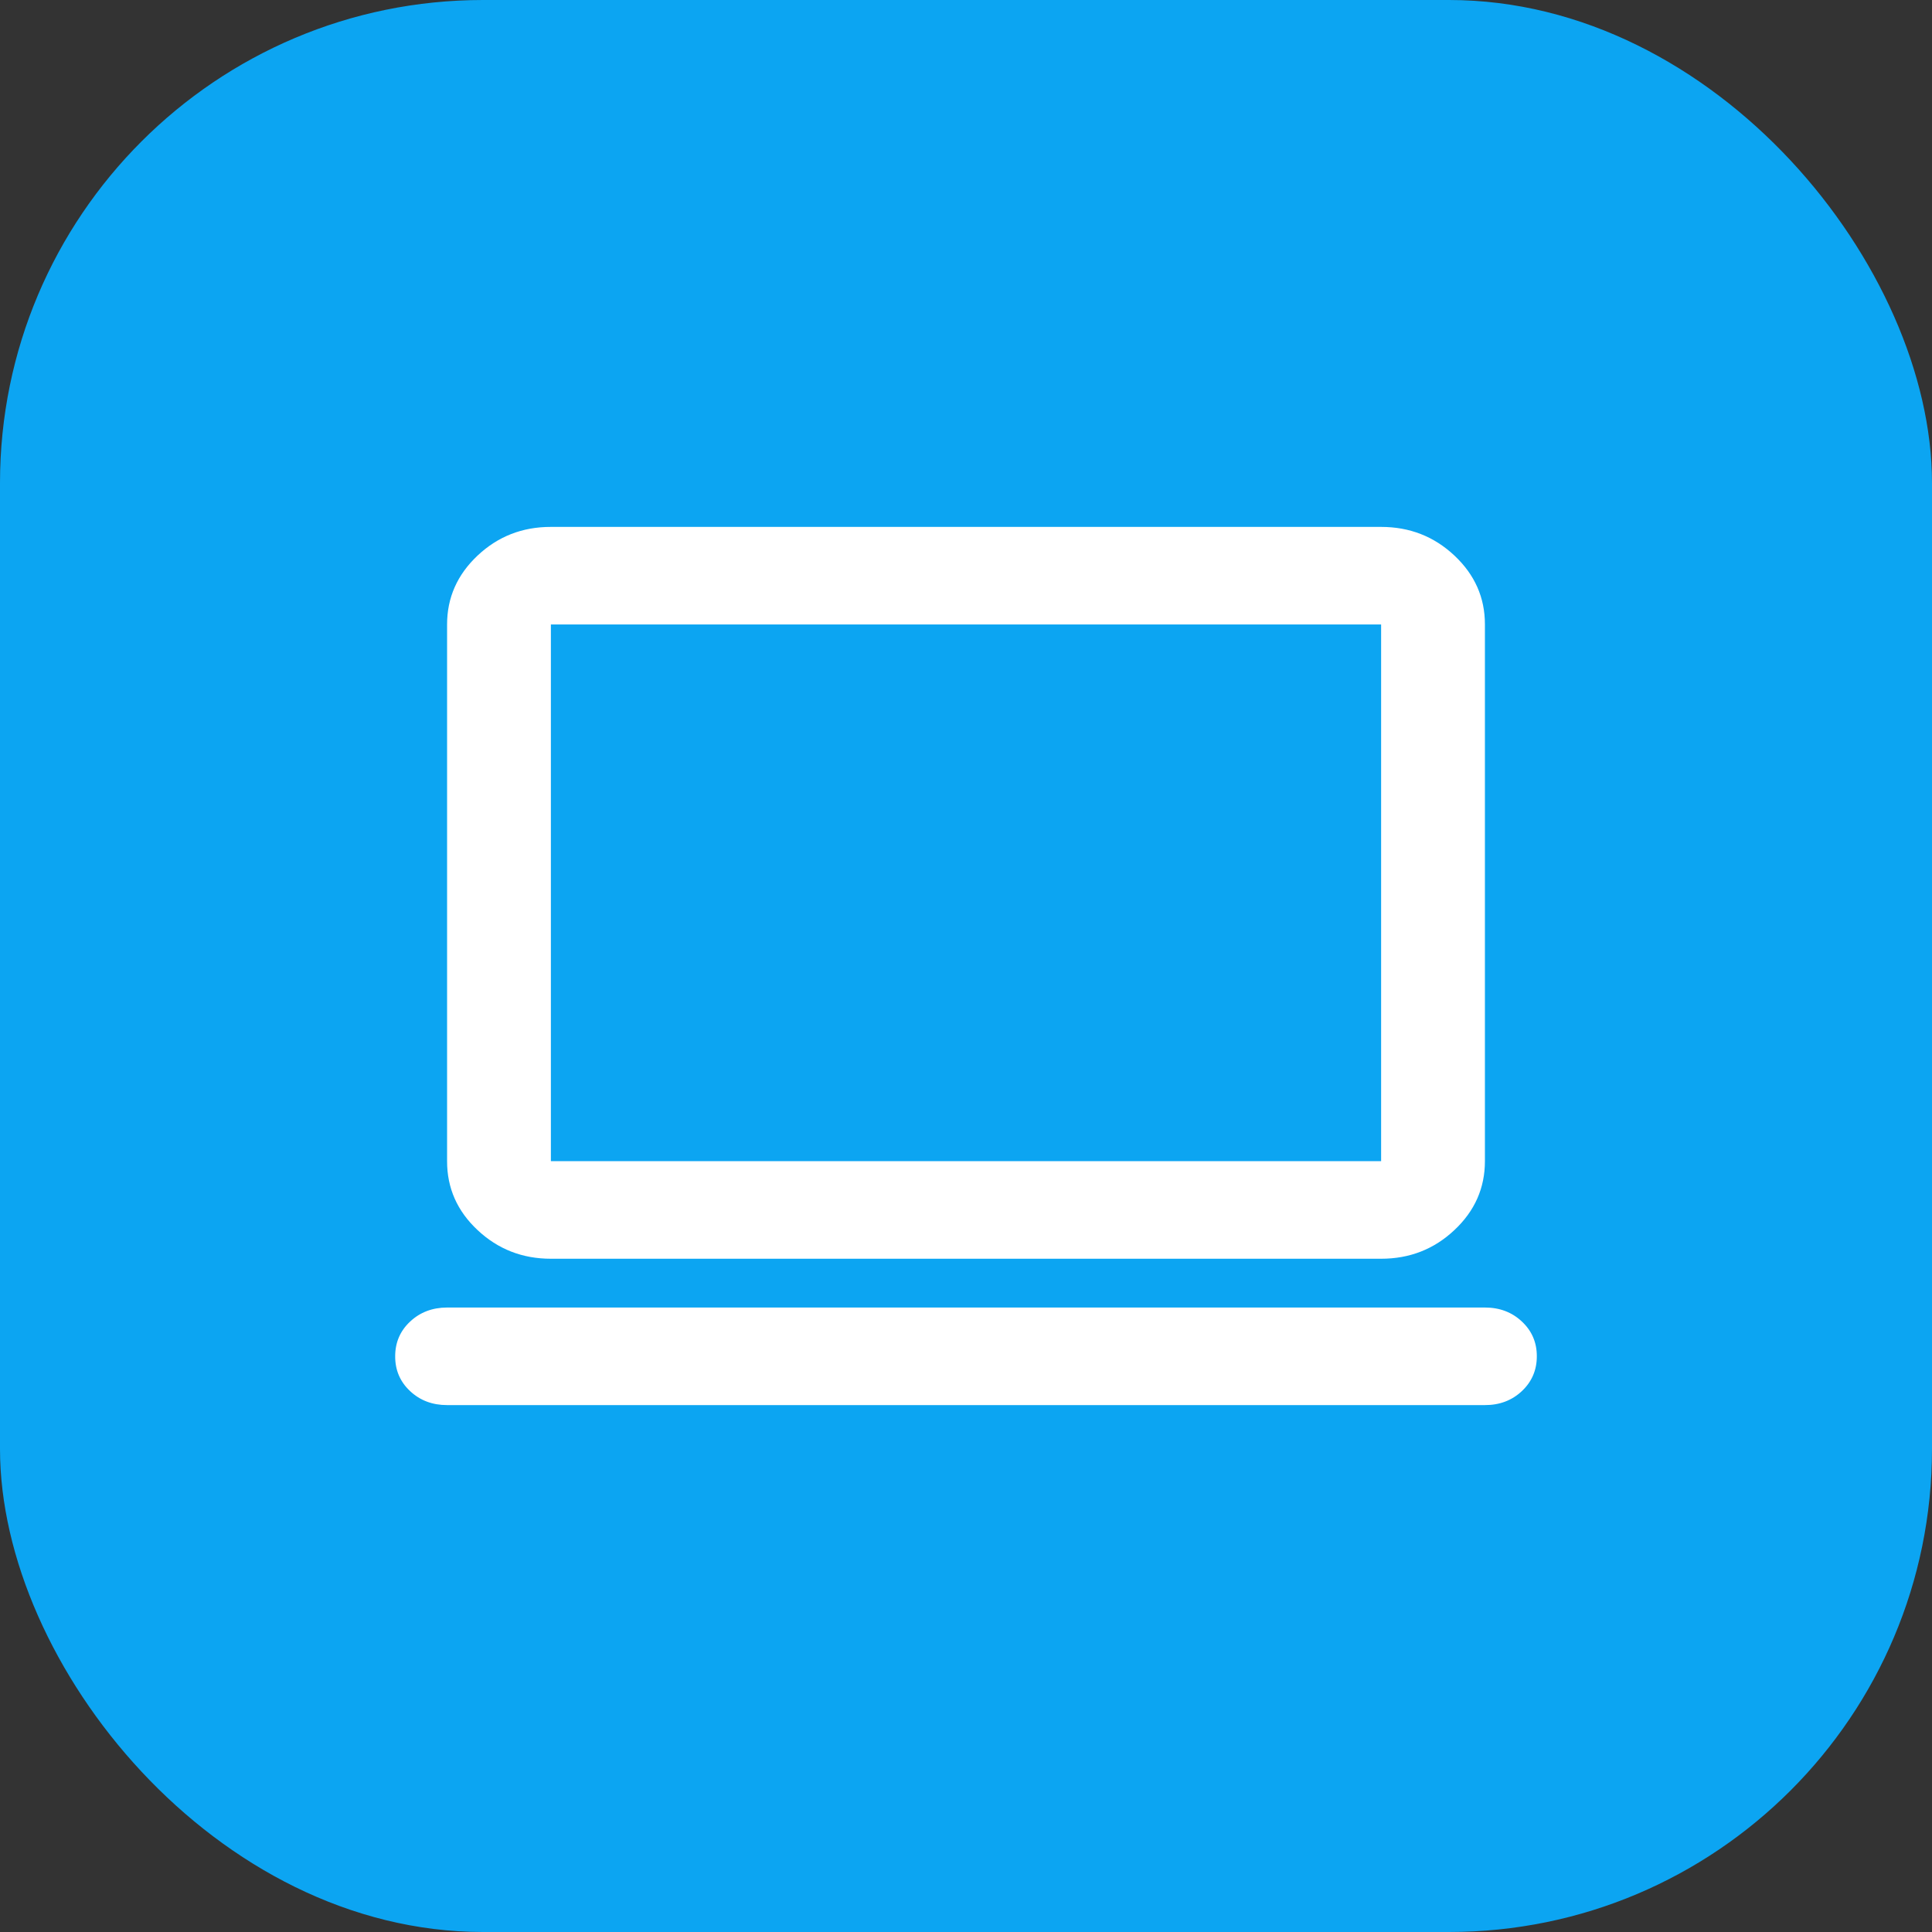 <?xml version="1.0" encoding="UTF-8"?> <svg xmlns="http://www.w3.org/2000/svg" width="44" height="44" viewBox="0 0 44 44" fill="none"><rect x="0" y="0" width="44" height="44" fill="#333333" stroke="none"/> <rect width="44" height="44" rx="11" fill="#0CA5F2"></rect> <path d="M10.182 32C9.847 32 9.566 31.894 9.339 31.681C9.112 31.468 8.999 31.204 9 30.889C9 30.574 9.113 30.31 9.34 30.098C9.567 29.885 9.848 29.779 10.182 29.778H33.818C34.153 29.778 34.434 29.884 34.661 30.098C34.888 30.311 35.001 30.575 35 30.889C35 31.204 34.886 31.468 34.66 31.681C34.433 31.894 34.152 32.001 33.818 32H10.182ZM12.546 28.667C11.896 28.667 11.339 28.449 10.876 28.014C10.412 27.58 10.181 27.056 10.182 26.444V14.222C10.182 13.611 10.414 13.088 10.877 12.652C11.34 12.217 11.896 11.999 12.546 12H31.454C32.105 12 32.661 12.218 33.124 12.653C33.588 13.089 33.819 13.612 33.818 14.222V26.444C33.818 27.056 33.587 27.579 33.123 28.014C32.66 28.45 32.104 28.667 31.454 28.667H12.546ZM12.546 26.444H31.454V14.222H12.546V26.444Z" fill="white"></path> </svg> 